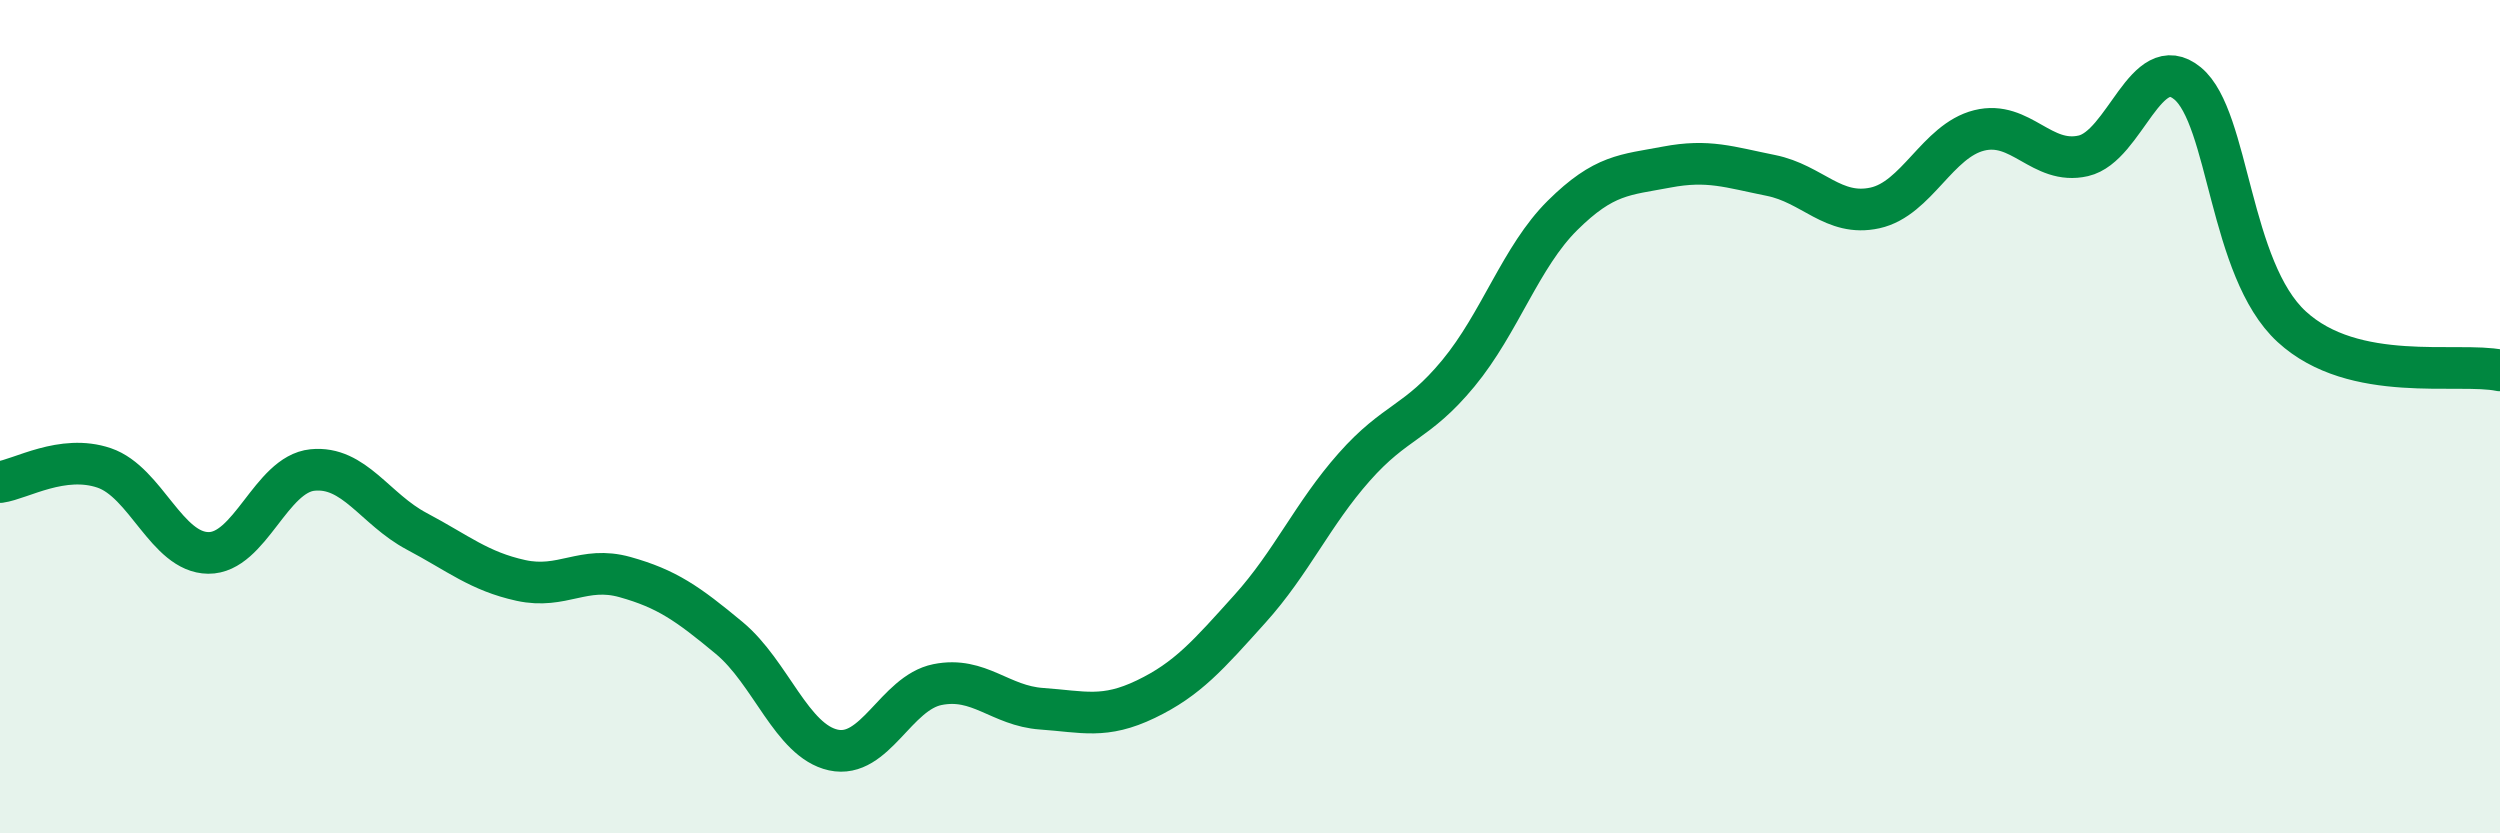 
    <svg width="60" height="20" viewBox="0 0 60 20" xmlns="http://www.w3.org/2000/svg">
      <path
        d="M 0,11.57 C 0.5,11.5 1.5,10.89 2.5,11.23 C 3.5,11.57 4,13.26 5,13.27 C 6,13.28 6.5,11.38 7.5,11.28 C 8.5,11.18 9,12.22 10,12.75 C 11,13.28 11.5,13.71 12.5,13.93 C 13.5,14.15 14,13.57 15,13.85 C 16,14.13 16.5,14.48 17.5,15.31 C 18.5,16.14 19,17.78 20,18 C 21,18.22 21.5,16.63 22.5,16.43 C 23.5,16.23 24,16.94 25,17.01 C 26,17.08 26.5,17.26 27.5,16.78 C 28.5,16.3 29,15.72 30,14.61 C 31,13.5 31.5,12.34 32.5,11.21 C 33.5,10.08 34,10.17 35,8.96 C 36,7.75 36.5,6.16 37.5,5.17 C 38.5,4.18 39,4.2 40,4.01 C 41,3.82 41.5,4.01 42.5,4.21 C 43.5,4.41 44,5.21 45,4.99 C 46,4.77 46.5,3.38 47.5,3.13 C 48.5,2.88 49,3.97 50,3.74 C 51,3.51 51.5,1.18 52.5,2 C 53.5,2.82 53.5,6.46 55,7.84 C 56.5,9.22 59,8.68 60,8.89L60 20L0 20Z"
        fill="#008740"
        opacity="0.1"
        stroke-linecap="round"
        stroke-linejoin="round"
      />
      <path
        d="M 0,11.57 C 0.5,11.5 1.5,10.89 2.5,11.23 C 3.5,11.57 4,13.26 5,13.27 C 6,13.28 6.5,11.38 7.5,11.28 C 8.5,11.18 9,12.22 10,12.75 C 11,13.28 11.5,13.71 12.5,13.93 C 13.5,14.15 14,13.57 15,13.85 C 16,14.13 16.5,14.48 17.5,15.31 C 18.5,16.14 19,17.78 20,18 C 21,18.22 21.5,16.63 22.5,16.43 C 23.5,16.23 24,16.94 25,17.01 C 26,17.08 26.5,17.26 27.5,16.78 C 28.5,16.3 29,15.72 30,14.61 C 31,13.5 31.5,12.34 32.5,11.21 C 33.5,10.08 34,10.17 35,8.96 C 36,7.75 36.5,6.16 37.5,5.17 C 38.5,4.18 39,4.2 40,4.01 C 41,3.82 41.5,4.01 42.5,4.21 C 43.5,4.41 44,5.21 45,4.99 C 46,4.77 46.5,3.38 47.5,3.13 C 48.5,2.88 49,3.97 50,3.74 C 51,3.51 51.5,1.18 52.5,2 C 53.5,2.82 53.5,6.46 55,7.84 C 56.5,9.22 59,8.68 60,8.89"
        stroke="#008740"
        stroke-width="1"
        fill="none"
        stroke-linecap="round"
        stroke-linejoin="round"
      />
    </svg>
  